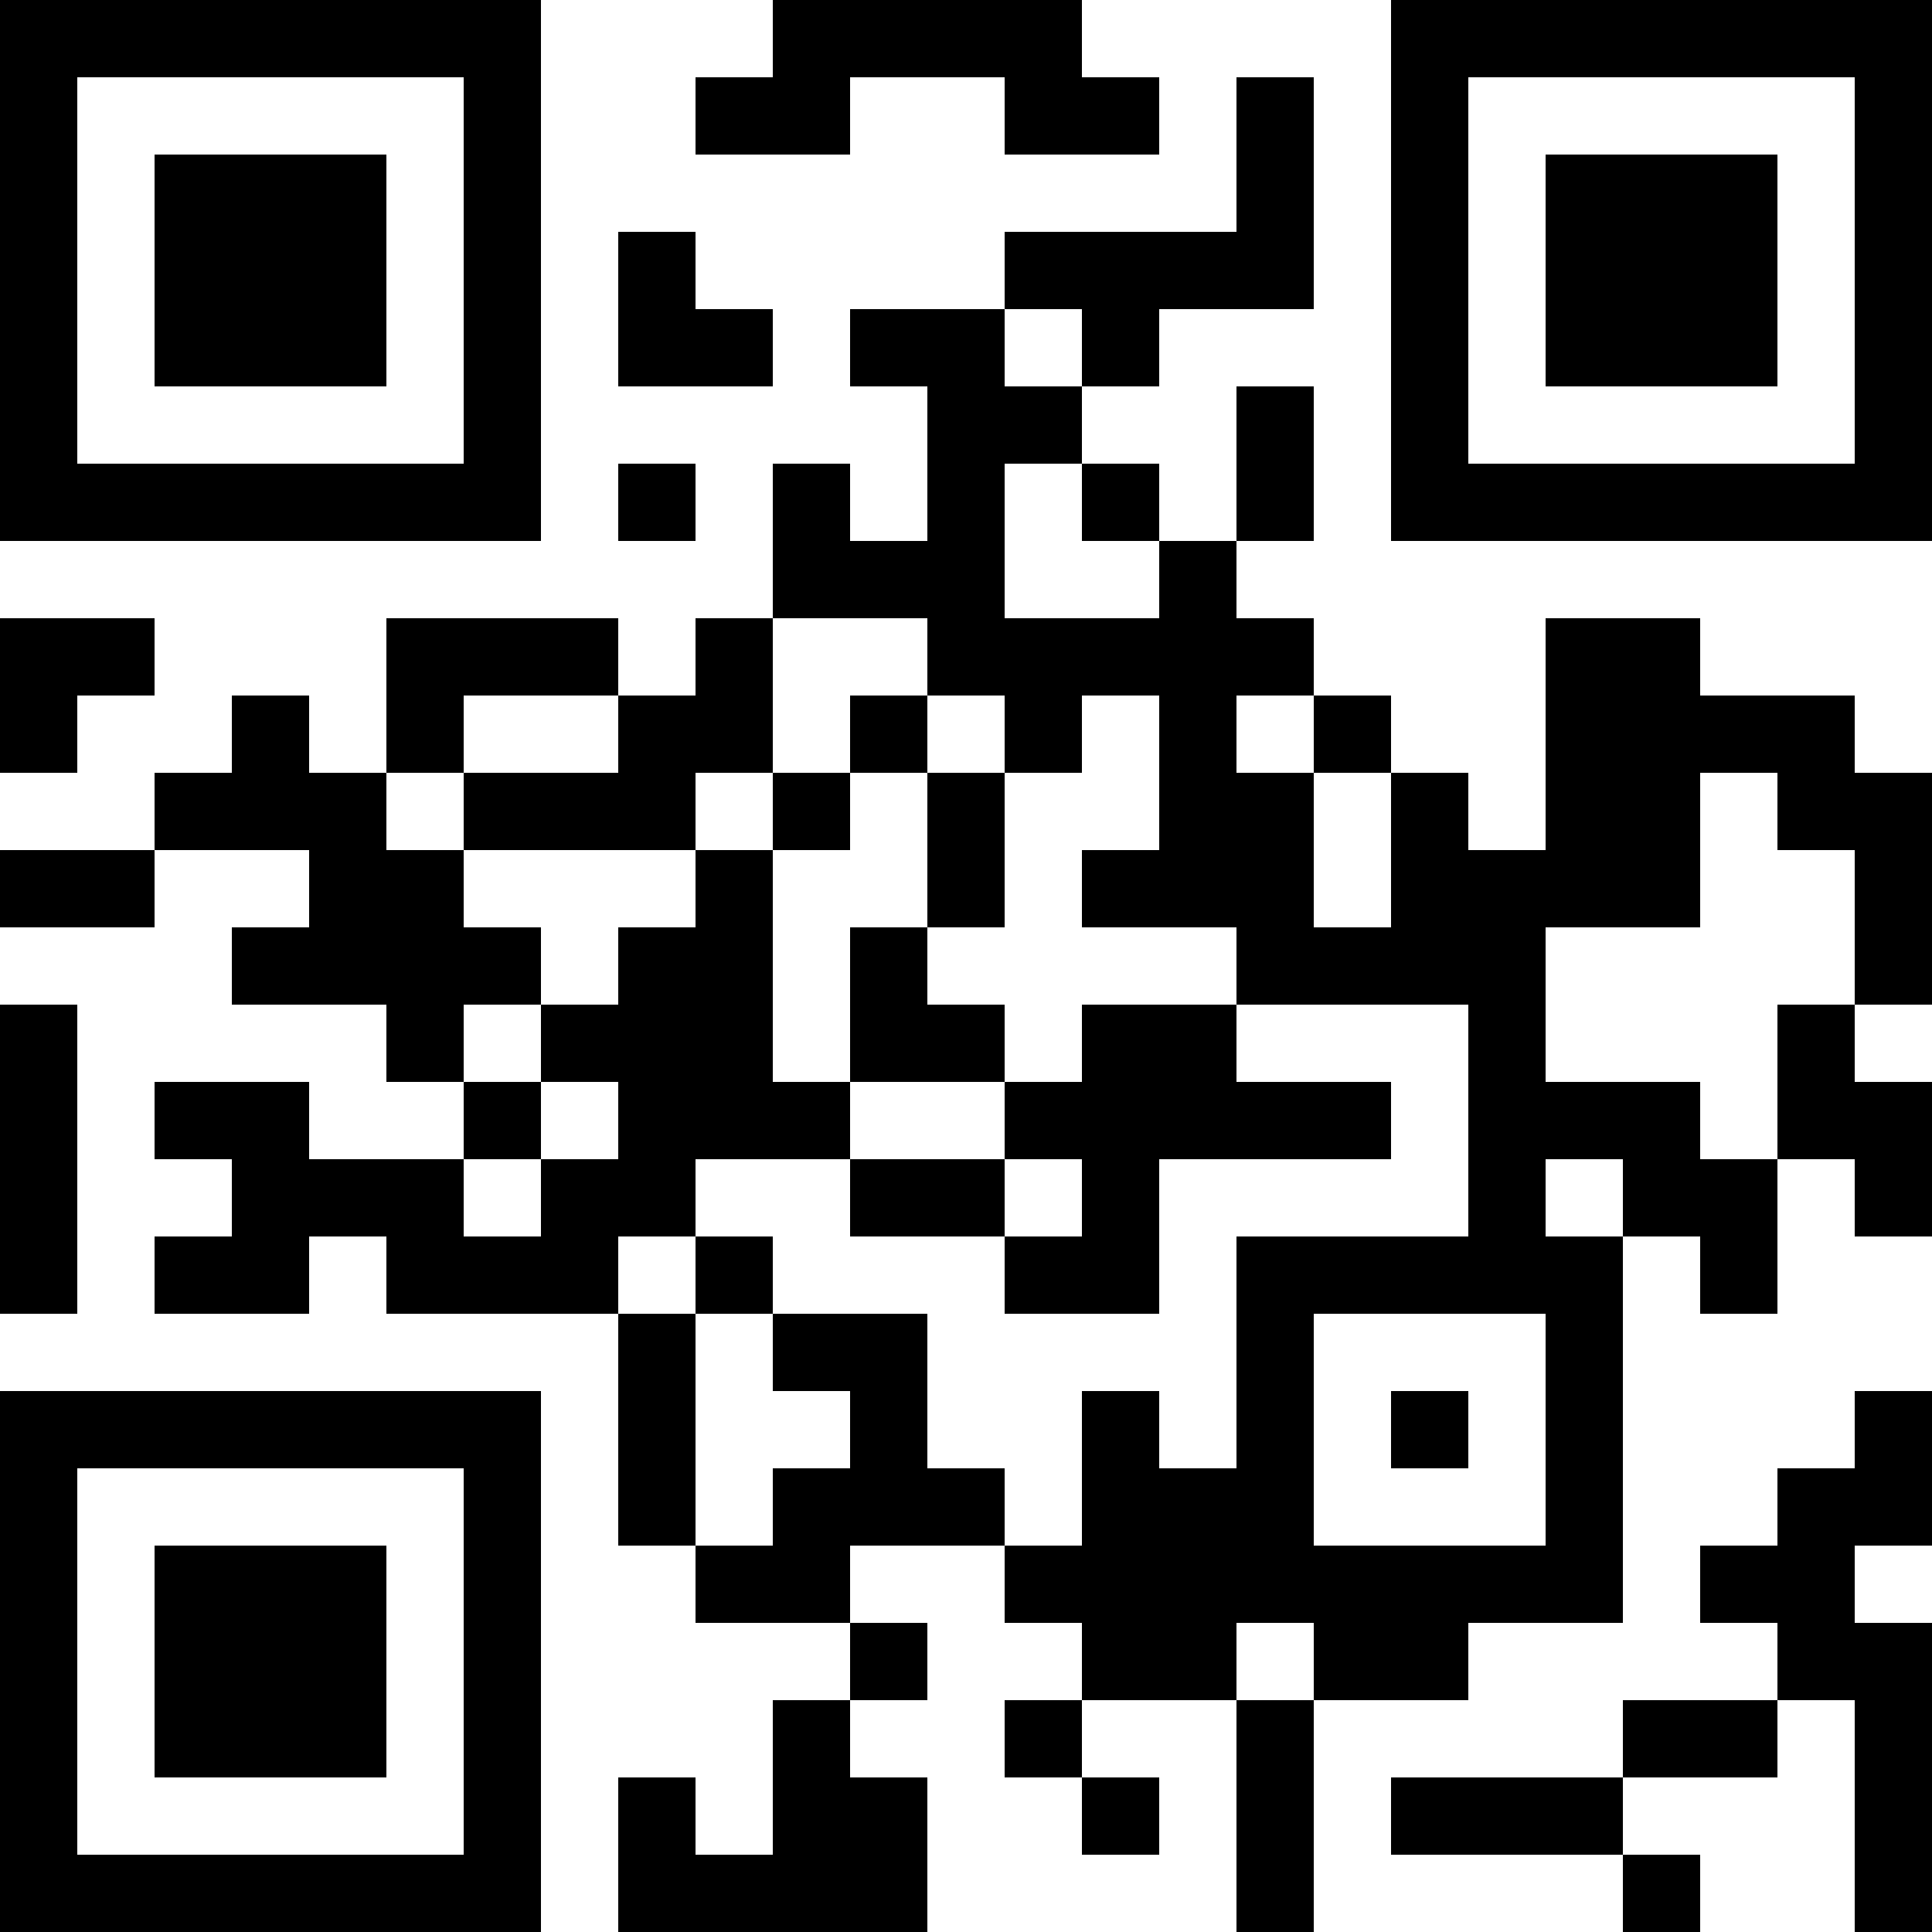 <?xml version="1.0" encoding="UTF-8"?>
<svg xmlns="http://www.w3.org/2000/svg" version="1.1" width="1000" height="1000" viewBox="0 0 1000 1000"><rect x="0" y="0" width="1000" height="1000" fill="#ffffff"/><g transform="scale(40)"><g transform="translate(0,0)"><path fill-rule="evenodd" d="M10 0L10 1L9 1L9 2L11 2L11 1L13 1L13 2L15 2L15 1L14 1L14 0ZM16 1L16 3L13 3L13 4L11 4L11 5L12 5L12 7L11 7L11 6L10 6L10 8L9 8L9 9L8 9L8 8L5 8L5 10L4 10L4 9L3 9L3 10L2 10L2 11L0 11L0 12L2 12L2 11L4 11L4 12L3 12L3 13L5 13L5 14L6 14L6 15L4 15L4 14L2 14L2 15L3 15L3 16L2 16L2 17L4 17L4 16L5 16L5 17L8 17L8 20L9 20L9 21L11 21L11 22L10 22L10 24L9 24L9 23L8 23L8 25L12 25L12 23L11 23L11 22L12 22L12 21L11 21L11 20L13 20L13 21L14 21L14 22L13 22L13 23L14 23L14 24L15 24L15 23L14 23L14 22L16 22L16 25L17 25L17 22L19 22L19 21L21 21L21 16L22 16L22 17L23 17L23 15L24 15L24 16L25 16L25 14L24 14L24 13L25 13L25 10L24 10L24 9L22 9L22 8L20 8L20 11L19 11L19 10L18 10L18 9L17 9L17 8L16 8L16 7L17 7L17 5L16 5L16 7L15 7L15 6L14 6L14 5L15 5L15 4L17 4L17 1ZM8 3L8 5L10 5L10 4L9 4L9 3ZM13 4L13 5L14 5L14 4ZM8 6L8 7L9 7L9 6ZM13 6L13 8L15 8L15 7L14 7L14 6ZM0 8L0 10L1 10L1 9L2 9L2 8ZM10 8L10 10L9 10L9 11L6 11L6 10L8 10L8 9L6 9L6 10L5 10L5 11L6 11L6 12L7 12L7 13L6 13L6 14L7 14L7 15L6 15L6 16L7 16L7 15L8 15L8 14L7 14L7 13L8 13L8 12L9 12L9 11L10 11L10 14L11 14L11 15L9 15L9 16L8 16L8 17L9 17L9 20L10 20L10 19L11 19L11 18L10 18L10 17L12 17L12 19L13 19L13 20L14 20L14 18L15 18L15 19L16 19L16 16L19 16L19 13L16 13L16 12L14 12L14 11L15 11L15 9L14 9L14 10L13 10L13 9L12 9L12 8ZM11 9L11 10L10 10L10 11L11 11L11 10L12 10L12 12L11 12L11 14L13 14L13 15L11 15L11 16L13 16L13 17L15 17L15 15L18 15L18 14L16 14L16 13L14 13L14 14L13 14L13 13L12 13L12 12L13 12L13 10L12 10L12 9ZM16 9L16 10L17 10L17 12L18 12L18 10L17 10L17 9ZM22 10L22 12L20 12L20 14L22 14L22 15L23 15L23 13L24 13L24 11L23 11L23 10ZM0 13L0 17L1 17L1 13ZM13 15L13 16L14 16L14 15ZM20 15L20 16L21 16L21 15ZM9 16L9 17L10 17L10 16ZM17 17L17 20L20 20L20 17ZM18 18L18 19L19 19L19 18ZM24 18L24 19L23 19L23 20L22 20L22 21L23 21L23 22L21 22L21 23L18 23L18 24L21 24L21 25L22 25L22 24L21 24L21 23L23 23L23 22L24 22L24 25L25 25L25 21L24 21L24 20L25 20L25 18ZM16 21L16 22L17 22L17 21ZM0 0L0 7L7 7L7 0ZM1 1L1 6L6 6L6 1ZM2 2L2 5L5 5L5 2ZM18 0L18 7L25 7L25 0ZM19 1L19 6L24 6L24 1ZM20 2L20 5L23 5L23 2ZM0 18L0 25L7 25L7 18ZM1 19L1 24L6 24L6 19ZM2 20L2 23L5 23L5 20Z" fill="#000000"/></g></g></svg>
